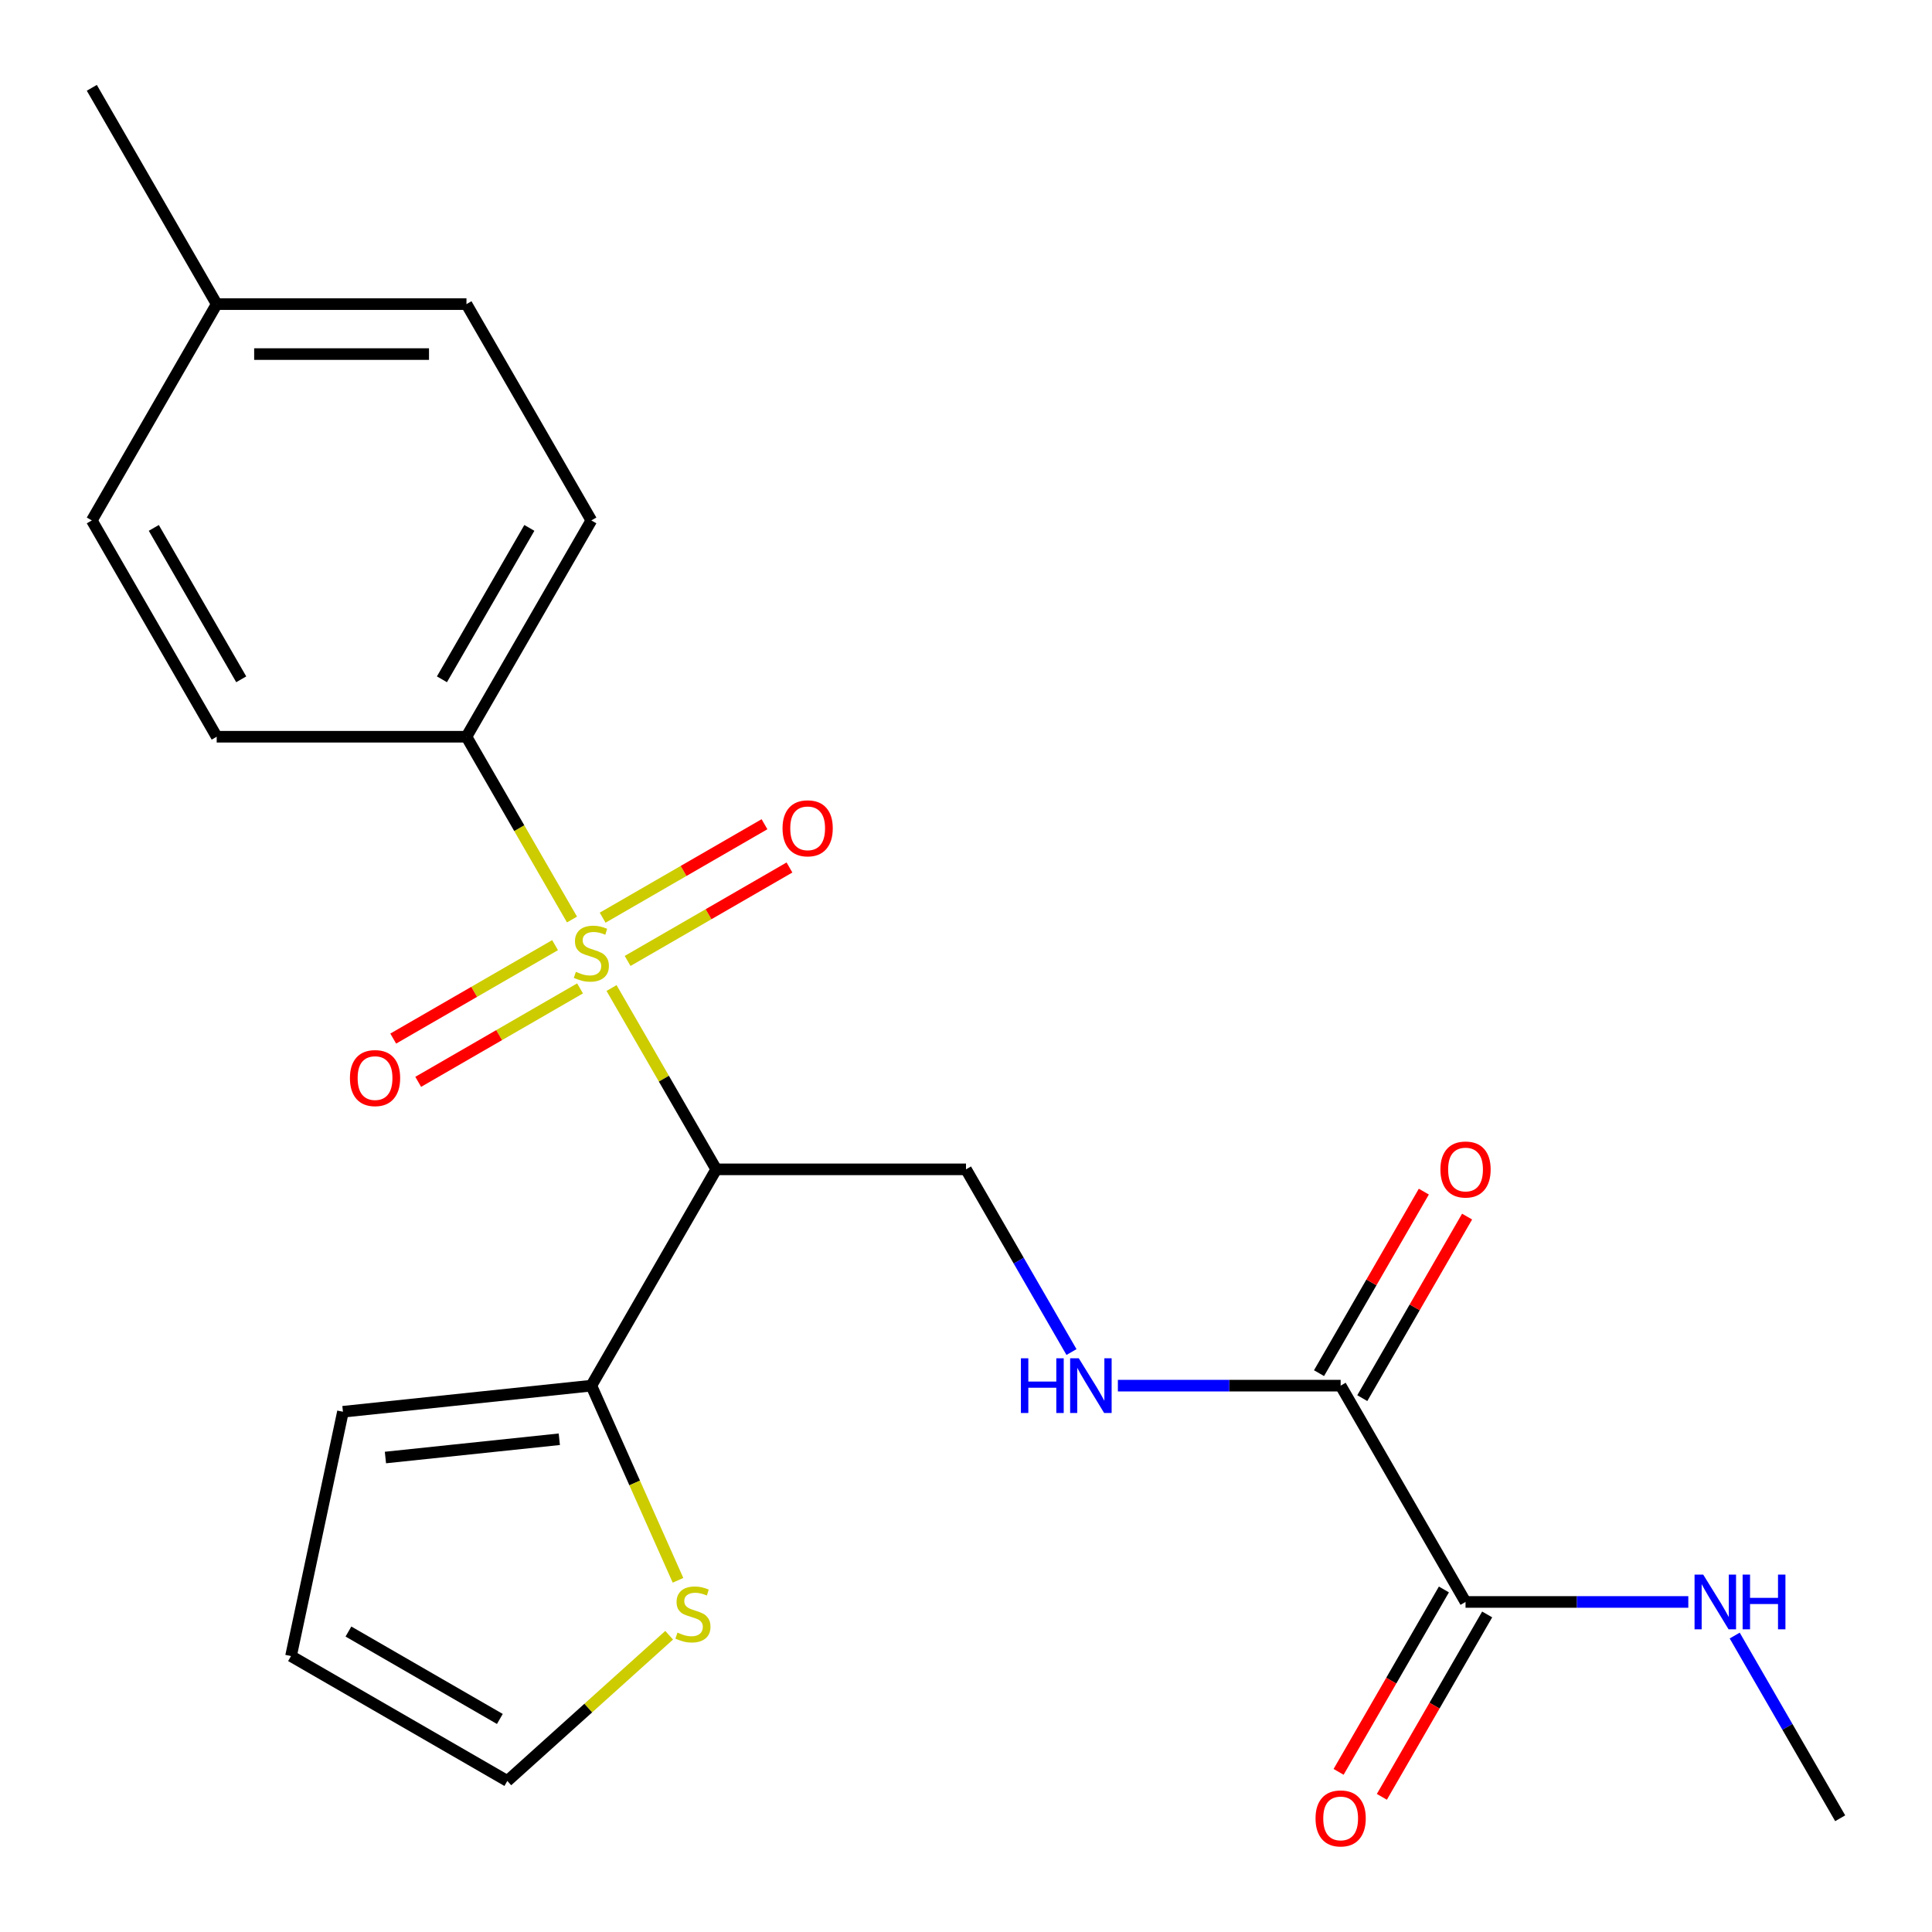 <?xml version='1.0' encoding='iso-8859-1'?>
<svg version='1.1' baseProfile='full'
              xmlns='http://www.w3.org/2000/svg'
                      xmlns:rdkit='http://www.rdkit.org/xml'
                      xmlns:xlink='http://www.w3.org/1999/xlink'
                  xml:space='preserve'
width='1000px' height='1000px' viewBox='0 0 1000 1000'>
<!-- END OF HEADER -->
<rect style='opacity:1.0;fill:#FFFFFF;stroke:none' width='1000' height='1000' x='0' y='0'> </rect>
<path class='bond-0' d='M 316.538,511.403 L 343.629,558.327' style='fill:none;fill-rule:evenodd;stroke:#CCCC00;stroke-width:6px;stroke-linecap:butt;stroke-linejoin:miter;stroke-opacity:1' />
<path class='bond-0' d='M 343.629,558.327 L 370.721,605.251' style='fill:none;fill-rule:evenodd;stroke:#000000;stroke-width:6px;stroke-linecap:butt;stroke-linejoin:miter;stroke-opacity:1' />
<path class='bond-5' d='M 296.063,475.939 L 268.752,428.636' style='fill:none;fill-rule:evenodd;stroke:#CCCC00;stroke-width:6px;stroke-linecap:butt;stroke-linejoin:miter;stroke-opacity:1' />
<path class='bond-5' d='M 268.752,428.636 L 241.441,381.332' style='fill:none;fill-rule:evenodd;stroke:#000000;stroke-width:6px;stroke-linecap:butt;stroke-linejoin:miter;stroke-opacity:1' />
<path class='bond-8' d='M 324.857,497.379 L 366.742,473.196' style='fill:none;fill-rule:evenodd;stroke:#CCCC00;stroke-width:6px;stroke-linecap:butt;stroke-linejoin:miter;stroke-opacity:1' />
<path class='bond-8' d='M 366.742,473.196 L 408.628,449.014' style='fill:none;fill-rule:evenodd;stroke:#FF0000;stroke-width:6px;stroke-linecap:butt;stroke-linejoin:miter;stroke-opacity:1' />
<path class='bond-8' d='M 311.929,474.987 L 353.814,450.805' style='fill:none;fill-rule:evenodd;stroke:#CCCC00;stroke-width:6px;stroke-linecap:butt;stroke-linejoin:miter;stroke-opacity:1' />
<path class='bond-8' d='M 353.814,450.805 L 395.7,426.622' style='fill:none;fill-rule:evenodd;stroke:#FF0000;stroke-width:6px;stroke-linecap:butt;stroke-linejoin:miter;stroke-opacity:1' />
<path class='bond-9' d='M 287.305,489.204 L 245.42,513.386' style='fill:none;fill-rule:evenodd;stroke:#CCCC00;stroke-width:6px;stroke-linecap:butt;stroke-linejoin:miter;stroke-opacity:1' />
<path class='bond-9' d='M 245.42,513.386 L 203.534,537.569' style='fill:none;fill-rule:evenodd;stroke:#FF0000;stroke-width:6px;stroke-linecap:butt;stroke-linejoin:miter;stroke-opacity:1' />
<path class='bond-9' d='M 300.233,511.596 L 258.348,535.778' style='fill:none;fill-rule:evenodd;stroke:#CCCC00;stroke-width:6px;stroke-linecap:butt;stroke-linejoin:miter;stroke-opacity:1' />
<path class='bond-9' d='M 258.348,535.778 L 216.462,559.961' style='fill:none;fill-rule:evenodd;stroke:#FF0000;stroke-width:6px;stroke-linecap:butt;stroke-linejoin:miter;stroke-opacity:1' />
<path class='bond-1' d='M 370.721,605.251 L 306.081,717.21' style='fill:none;fill-rule:evenodd;stroke:#000000;stroke-width:6px;stroke-linecap:butt;stroke-linejoin:miter;stroke-opacity:1' />
<path class='bond-4' d='M 370.721,605.251 L 500,605.251' style='fill:none;fill-rule:evenodd;stroke:#000000;stroke-width:6px;stroke-linecap:butt;stroke-linejoin:miter;stroke-opacity:1' />
<path class='bond-7' d='M 306.081,717.21 L 328.509,767.585' style='fill:none;fill-rule:evenodd;stroke:#000000;stroke-width:6px;stroke-linecap:butt;stroke-linejoin:miter;stroke-opacity:1' />
<path class='bond-7' d='M 328.509,767.585 L 350.938,817.96' style='fill:none;fill-rule:evenodd;stroke:#CCCC00;stroke-width:6px;stroke-linecap:butt;stroke-linejoin:miter;stroke-opacity:1' />
<path class='bond-10' d='M 306.081,717.21 L 177.51,730.723' style='fill:none;fill-rule:evenodd;stroke:#000000;stroke-width:6px;stroke-linecap:butt;stroke-linejoin:miter;stroke-opacity:1' />
<path class='bond-10' d='M 289.498,744.951 L 199.498,754.41' style='fill:none;fill-rule:evenodd;stroke:#000000;stroke-width:6px;stroke-linecap:butt;stroke-linejoin:miter;stroke-opacity:1' />
<path class='bond-2' d='M 693.919,717.21 L 636.265,717.21' style='fill:none;fill-rule:evenodd;stroke:#000000;stroke-width:6px;stroke-linecap:butt;stroke-linejoin:miter;stroke-opacity:1' />
<path class='bond-2' d='M 636.265,717.21 L 578.612,717.21' style='fill:none;fill-rule:evenodd;stroke:#0000FF;stroke-width:6px;stroke-linecap:butt;stroke-linejoin:miter;stroke-opacity:1' />
<path class='bond-3' d='M 693.919,717.21 L 758.559,829.169' style='fill:none;fill-rule:evenodd;stroke:#000000;stroke-width:6px;stroke-linecap:butt;stroke-linejoin:miter;stroke-opacity:1' />
<path class='bond-12' d='M 705.115,723.674 L 732.241,676.69' style='fill:none;fill-rule:evenodd;stroke:#000000;stroke-width:6px;stroke-linecap:butt;stroke-linejoin:miter;stroke-opacity:1' />
<path class='bond-12' d='M 732.241,676.69 L 759.367,629.707' style='fill:none;fill-rule:evenodd;stroke:#FF0000;stroke-width:6px;stroke-linecap:butt;stroke-linejoin:miter;stroke-opacity:1' />
<path class='bond-12' d='M 682.723,710.746 L 709.849,663.762' style='fill:none;fill-rule:evenodd;stroke:#000000;stroke-width:6px;stroke-linecap:butt;stroke-linejoin:miter;stroke-opacity:1' />
<path class='bond-12' d='M 709.849,663.762 L 736.975,616.779' style='fill:none;fill-rule:evenodd;stroke:#FF0000;stroke-width:6px;stroke-linecap:butt;stroke-linejoin:miter;stroke-opacity:1' />
<path class='bond-13' d='M 747.363,822.705 L 720.11,869.909' style='fill:none;fill-rule:evenodd;stroke:#000000;stroke-width:6px;stroke-linecap:butt;stroke-linejoin:miter;stroke-opacity:1' />
<path class='bond-13' d='M 720.11,869.909 L 692.857,917.112' style='fill:none;fill-rule:evenodd;stroke:#FF0000;stroke-width:6px;stroke-linecap:butt;stroke-linejoin:miter;stroke-opacity:1' />
<path class='bond-13' d='M 769.755,835.633 L 742.502,882.837' style='fill:none;fill-rule:evenodd;stroke:#000000;stroke-width:6px;stroke-linecap:butt;stroke-linejoin:miter;stroke-opacity:1' />
<path class='bond-13' d='M 742.502,882.837 L 715.249,930.04' style='fill:none;fill-rule:evenodd;stroke:#FF0000;stroke-width:6px;stroke-linecap:butt;stroke-linejoin:miter;stroke-opacity:1' />
<path class='bond-17' d='M 758.559,829.169 L 816.212,829.169' style='fill:none;fill-rule:evenodd;stroke:#000000;stroke-width:6px;stroke-linecap:butt;stroke-linejoin:miter;stroke-opacity:1' />
<path class='bond-17' d='M 816.212,829.169 L 873.866,829.169' style='fill:none;fill-rule:evenodd;stroke:#0000FF;stroke-width:6px;stroke-linecap:butt;stroke-linejoin:miter;stroke-opacity:1' />
<path class='bond-6' d='M 500,605.251 L 527.299,652.534' style='fill:none;fill-rule:evenodd;stroke:#000000;stroke-width:6px;stroke-linecap:butt;stroke-linejoin:miter;stroke-opacity:1' />
<path class='bond-6' d='M 527.299,652.534 L 554.598,699.818' style='fill:none;fill-rule:evenodd;stroke:#0000FF;stroke-width:6px;stroke-linecap:butt;stroke-linejoin:miter;stroke-opacity:1' />
<path class='bond-15' d='M 241.441,381.332 L 306.081,269.373' style='fill:none;fill-rule:evenodd;stroke:#000000;stroke-width:6px;stroke-linecap:butt;stroke-linejoin:miter;stroke-opacity:1' />
<path class='bond-15' d='M 228.745,351.61 L 273.993,273.239' style='fill:none;fill-rule:evenodd;stroke:#000000;stroke-width:6px;stroke-linecap:butt;stroke-linejoin:miter;stroke-opacity:1' />
<path class='bond-16' d='M 241.441,381.332 L 112.162,381.332' style='fill:none;fill-rule:evenodd;stroke:#000000;stroke-width:6px;stroke-linecap:butt;stroke-linejoin:miter;stroke-opacity:1' />
<path class='bond-11' d='M 346.352,846.398 L 304.471,884.108' style='fill:none;fill-rule:evenodd;stroke:#CCCC00;stroke-width:6px;stroke-linecap:butt;stroke-linejoin:miter;stroke-opacity:1' />
<path class='bond-11' d='M 304.471,884.108 L 262.59,921.817' style='fill:none;fill-rule:evenodd;stroke:#000000;stroke-width:6px;stroke-linecap:butt;stroke-linejoin:miter;stroke-opacity:1' />
<path class='bond-14' d='M 177.51,730.723 L 150.631,857.177' style='fill:none;fill-rule:evenodd;stroke:#000000;stroke-width:6px;stroke-linecap:butt;stroke-linejoin:miter;stroke-opacity:1' />
<path class='bond-24' d='M 262.59,921.817 L 150.631,857.177' style='fill:none;fill-rule:evenodd;stroke:#000000;stroke-width:6px;stroke-linecap:butt;stroke-linejoin:miter;stroke-opacity:1' />
<path class='bond-24' d='M 258.724,889.729 L 180.353,844.482' style='fill:none;fill-rule:evenodd;stroke:#000000;stroke-width:6px;stroke-linecap:butt;stroke-linejoin:miter;stroke-opacity:1' />
<path class='bond-18' d='M 306.081,269.373 L 241.441,157.414' style='fill:none;fill-rule:evenodd;stroke:#000000;stroke-width:6px;stroke-linecap:butt;stroke-linejoin:miter;stroke-opacity:1' />
<path class='bond-19' d='M 112.162,381.332 L 47.522,269.373' style='fill:none;fill-rule:evenodd;stroke:#000000;stroke-width:6px;stroke-linecap:butt;stroke-linejoin:miter;stroke-opacity:1' />
<path class='bond-19' d='M 124.858,351.61 L 79.61,273.239' style='fill:none;fill-rule:evenodd;stroke:#000000;stroke-width:6px;stroke-linecap:butt;stroke-linejoin:miter;stroke-opacity:1' />
<path class='bond-21' d='M 897.879,846.561 L 925.179,893.845' style='fill:none;fill-rule:evenodd;stroke:#0000FF;stroke-width:6px;stroke-linecap:butt;stroke-linejoin:miter;stroke-opacity:1' />
<path class='bond-21' d='M 925.179,893.845 L 952.478,941.128' style='fill:none;fill-rule:evenodd;stroke:#000000;stroke-width:6px;stroke-linecap:butt;stroke-linejoin:miter;stroke-opacity:1' />
<path class='bond-23' d='M 241.441,157.414 L 112.162,157.414' style='fill:none;fill-rule:evenodd;stroke:#000000;stroke-width:6px;stroke-linecap:butt;stroke-linejoin:miter;stroke-opacity:1' />
<path class='bond-23' d='M 222.049,183.27 L 131.554,183.27' style='fill:none;fill-rule:evenodd;stroke:#000000;stroke-width:6px;stroke-linecap:butt;stroke-linejoin:miter;stroke-opacity:1' />
<path class='bond-20' d='M 47.522,269.373 L 112.162,157.414' style='fill:none;fill-rule:evenodd;stroke:#000000;stroke-width:6px;stroke-linecap:butt;stroke-linejoin:miter;stroke-opacity:1' />
<path class='bond-22' d='M 112.162,157.414 L 47.522,45.455' style='fill:none;fill-rule:evenodd;stroke:#000000;stroke-width:6px;stroke-linecap:butt;stroke-linejoin:miter;stroke-opacity:1' />
<path  class='atom-0' d='M 298.081 503.011
Q 298.401 503.131, 299.721 503.691
Q 301.041 504.251, 302.481 504.611
Q 303.961 504.931, 305.401 504.931
Q 308.081 504.931, 309.641 503.651
Q 311.201 502.331, 311.201 500.051
Q 311.201 498.491, 310.401 497.531
Q 309.641 496.571, 308.441 496.051
Q 307.241 495.531, 305.241 494.931
Q 302.721 494.171, 301.201 493.451
Q 299.721 492.731, 298.641 491.211
Q 297.601 489.691, 297.601 487.131
Q 297.601 483.571, 300.001 481.371
Q 302.441 479.171, 307.241 479.171
Q 310.521 479.171, 314.241 480.731
L 313.321 483.811
Q 309.921 482.411, 307.361 482.411
Q 304.601 482.411, 303.081 483.571
Q 301.561 484.691, 301.601 486.651
Q 301.601 488.171, 302.361 489.091
Q 303.161 490.011, 304.281 490.531
Q 305.441 491.051, 307.361 491.651
Q 309.921 492.451, 311.441 493.251
Q 312.961 494.051, 314.041 495.691
Q 315.161 497.291, 315.161 500.051
Q 315.161 503.971, 312.521 506.091
Q 309.921 508.171, 305.561 508.171
Q 303.041 508.171, 301.121 507.611
Q 299.241 507.091, 297.001 506.171
L 298.081 503.011
' fill='#CCCC00'/>
<path  class='atom-7' d='M 528.42 703.05
L 532.26 703.05
L 532.26 715.09
L 546.74 715.09
L 546.74 703.05
L 550.58 703.05
L 550.58 731.37
L 546.74 731.37
L 546.74 718.29
L 532.26 718.29
L 532.26 731.37
L 528.42 731.37
L 528.42 703.05
' fill='#0000FF'/>
<path  class='atom-7' d='M 558.38 703.05
L 567.66 718.05
Q 568.58 719.53, 570.06 722.21
Q 571.54 724.89, 571.62 725.05
L 571.62 703.05
L 575.38 703.05
L 575.38 731.37
L 571.5 731.37
L 561.54 714.97
Q 560.38 713.05, 559.14 710.85
Q 557.94 708.65, 557.58 707.97
L 557.58 731.37
L 553.9 731.37
L 553.9 703.05
L 558.38 703.05
' fill='#0000FF'/>
<path  class='atom-8' d='M 350.664 845.032
Q 350.984 845.152, 352.304 845.712
Q 353.624 846.272, 355.064 846.632
Q 356.544 846.952, 357.984 846.952
Q 360.664 846.952, 362.224 845.672
Q 363.784 844.352, 363.784 842.072
Q 363.784 840.512, 362.984 839.552
Q 362.224 838.592, 361.024 838.072
Q 359.824 837.552, 357.824 836.952
Q 355.304 836.192, 353.784 835.472
Q 352.304 834.752, 351.224 833.232
Q 350.184 831.712, 350.184 829.152
Q 350.184 825.592, 352.584 823.392
Q 355.024 821.192, 359.824 821.192
Q 363.104 821.192, 366.824 822.752
L 365.904 825.832
Q 362.504 824.432, 359.944 824.432
Q 357.184 824.432, 355.664 825.592
Q 354.144 826.712, 354.184 828.672
Q 354.184 830.192, 354.944 831.112
Q 355.744 832.032, 356.864 832.552
Q 358.024 833.072, 359.944 833.672
Q 362.504 834.472, 364.024 835.272
Q 365.544 836.072, 366.624 837.712
Q 367.744 839.312, 367.744 842.072
Q 367.744 845.992, 365.104 848.112
Q 362.504 850.192, 358.144 850.192
Q 355.624 850.192, 353.704 849.632
Q 351.824 849.112, 349.584 848.192
L 350.664 845.032
' fill='#CCCC00'/>
<path  class='atom-9' d='M 405.04 428.732
Q 405.04 421.932, 408.4 418.132
Q 411.76 414.332, 418.04 414.332
Q 424.32 414.332, 427.68 418.132
Q 431.04 421.932, 431.04 428.732
Q 431.04 435.612, 427.64 439.532
Q 424.24 443.412, 418.04 443.412
Q 411.8 443.412, 408.4 439.532
Q 405.04 435.652, 405.04 428.732
M 418.04 440.212
Q 422.36 440.212, 424.68 437.332
Q 427.04 434.412, 427.04 428.732
Q 427.04 423.172, 424.68 420.372
Q 422.36 417.532, 418.04 417.532
Q 413.72 417.532, 411.36 420.332
Q 409.04 423.132, 409.04 428.732
Q 409.04 434.452, 411.36 437.332
Q 413.72 440.212, 418.04 440.212
' fill='#FF0000'/>
<path  class='atom-10' d='M 181.122 558.011
Q 181.122 551.211, 184.482 547.411
Q 187.842 543.611, 194.122 543.611
Q 200.402 543.611, 203.762 547.411
Q 207.122 551.211, 207.122 558.011
Q 207.122 564.891, 203.722 568.811
Q 200.322 572.691, 194.122 572.691
Q 187.882 572.691, 184.482 568.811
Q 181.122 564.931, 181.122 558.011
M 194.122 569.491
Q 198.442 569.491, 200.762 566.611
Q 203.122 563.691, 203.122 558.011
Q 203.122 552.451, 200.762 549.651
Q 198.442 546.811, 194.122 546.811
Q 189.802 546.811, 187.442 549.611
Q 185.122 552.411, 185.122 558.011
Q 185.122 563.731, 187.442 566.611
Q 189.802 569.491, 194.122 569.491
' fill='#FF0000'/>
<path  class='atom-13' d='M 745.559 605.331
Q 745.559 598.531, 748.919 594.731
Q 752.279 590.931, 758.559 590.931
Q 764.839 590.931, 768.199 594.731
Q 771.559 598.531, 771.559 605.331
Q 771.559 612.211, 768.159 616.131
Q 764.759 620.011, 758.559 620.011
Q 752.319 620.011, 748.919 616.131
Q 745.559 612.251, 745.559 605.331
M 758.559 616.811
Q 762.879 616.811, 765.199 613.931
Q 767.559 611.011, 767.559 605.331
Q 767.559 599.771, 765.199 596.971
Q 762.879 594.131, 758.559 594.131
Q 754.239 594.131, 751.879 596.931
Q 749.559 599.731, 749.559 605.331
Q 749.559 611.051, 751.879 613.931
Q 754.239 616.811, 758.559 616.811
' fill='#FF0000'/>
<path  class='atom-14' d='M 680.919 941.208
Q 680.919 934.408, 684.279 930.608
Q 687.639 926.808, 693.919 926.808
Q 700.199 926.808, 703.559 930.608
Q 706.919 934.408, 706.919 941.208
Q 706.919 948.088, 703.519 952.008
Q 700.119 955.888, 693.919 955.888
Q 687.679 955.888, 684.279 952.008
Q 680.919 948.128, 680.919 941.208
M 693.919 952.688
Q 698.239 952.688, 700.559 949.808
Q 702.919 946.888, 702.919 941.208
Q 702.919 935.648, 700.559 932.848
Q 698.239 930.008, 693.919 930.008
Q 689.599 930.008, 687.239 932.808
Q 684.919 935.608, 684.919 941.208
Q 684.919 946.928, 687.239 949.808
Q 689.599 952.688, 693.919 952.688
' fill='#FF0000'/>
<path  class='atom-18' d='M 881.578 815.009
L 890.858 830.009
Q 891.778 831.489, 893.258 834.169
Q 894.738 836.849, 894.818 837.009
L 894.818 815.009
L 898.578 815.009
L 898.578 843.329
L 894.698 843.329
L 884.738 826.929
Q 883.578 825.009, 882.338 822.809
Q 881.138 820.609, 880.778 819.929
L 880.778 843.329
L 877.098 843.329
L 877.098 815.009
L 881.578 815.009
' fill='#0000FF'/>
<path  class='atom-18' d='M 901.978 815.009
L 905.818 815.009
L 905.818 827.049
L 920.298 827.049
L 920.298 815.009
L 924.138 815.009
L 924.138 843.329
L 920.298 843.329
L 920.298 830.249
L 905.818 830.249
L 905.818 843.329
L 901.978 843.329
L 901.978 815.009
' fill='#0000FF'/>
</svg>
